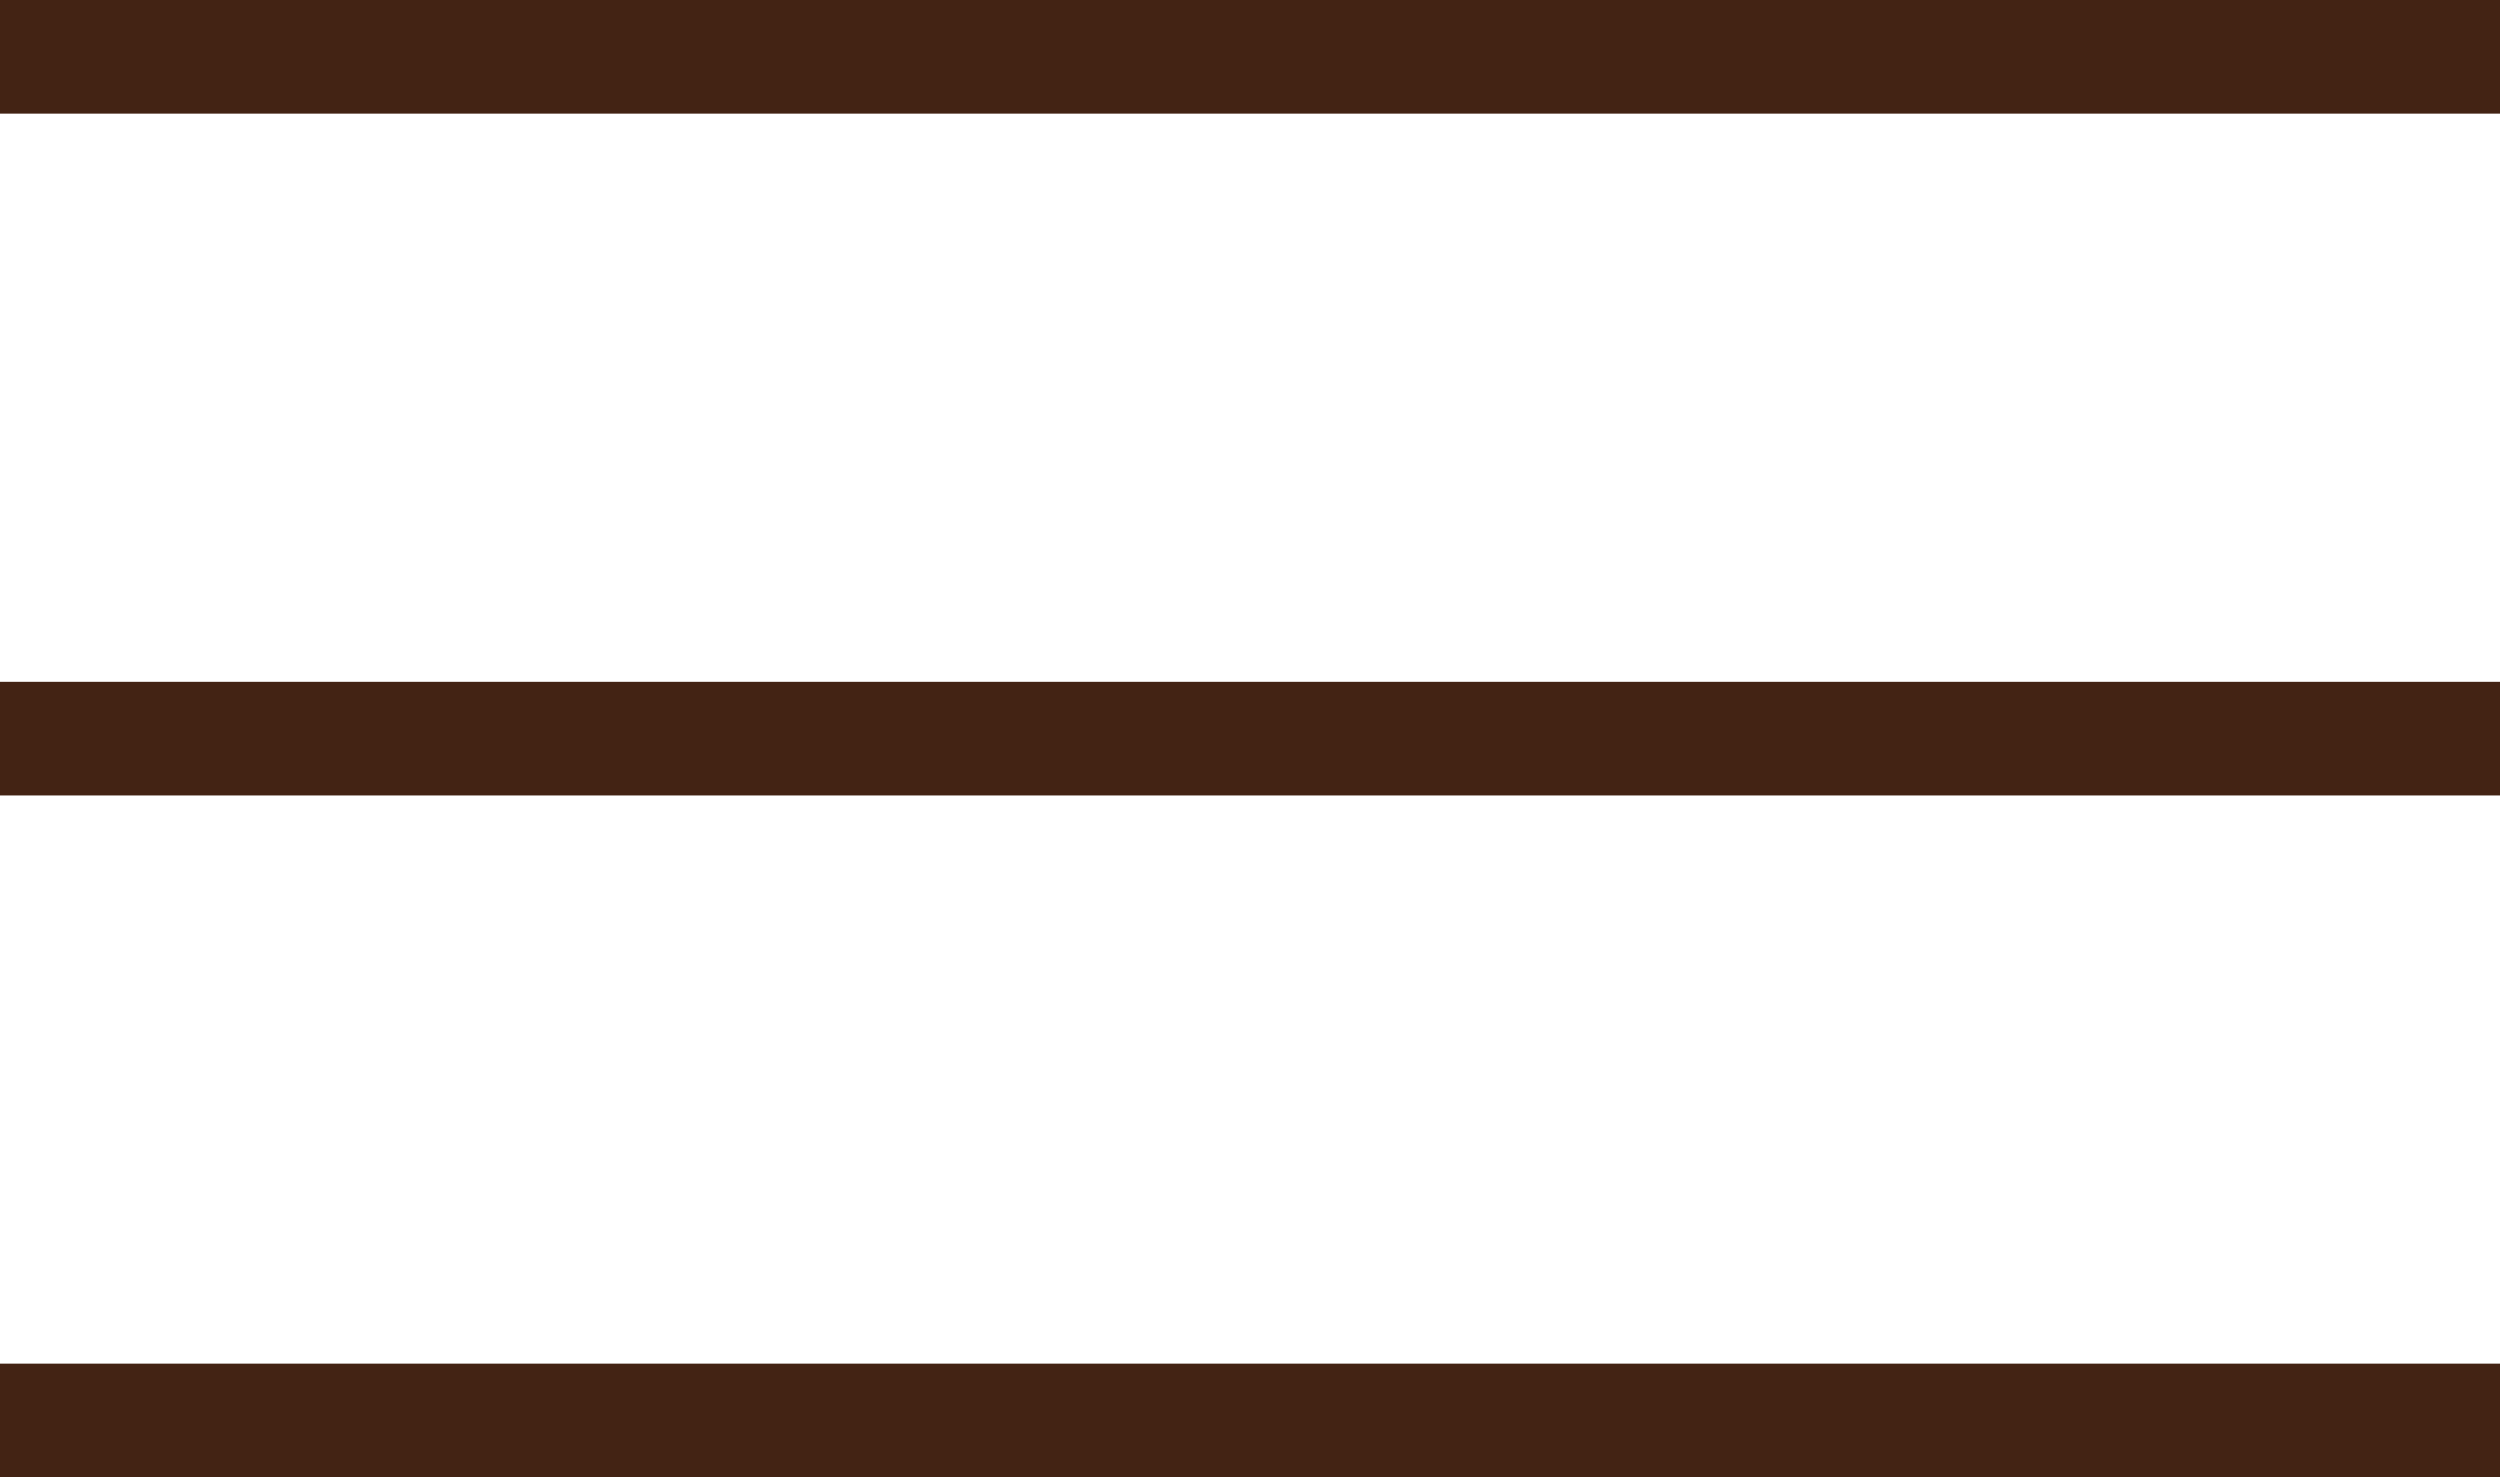 <?xml version="1.0" encoding="UTF-8"?> <svg xmlns="http://www.w3.org/2000/svg" width="22" height="13" viewBox="0 0 22 13" fill="none"> <path d="M0 0.5H22" stroke="#432314"></path> <path d="M0 6.5H22" stroke="#432314"></path> <path d="M0 12.5H22" stroke="#432314"></path> </svg> 